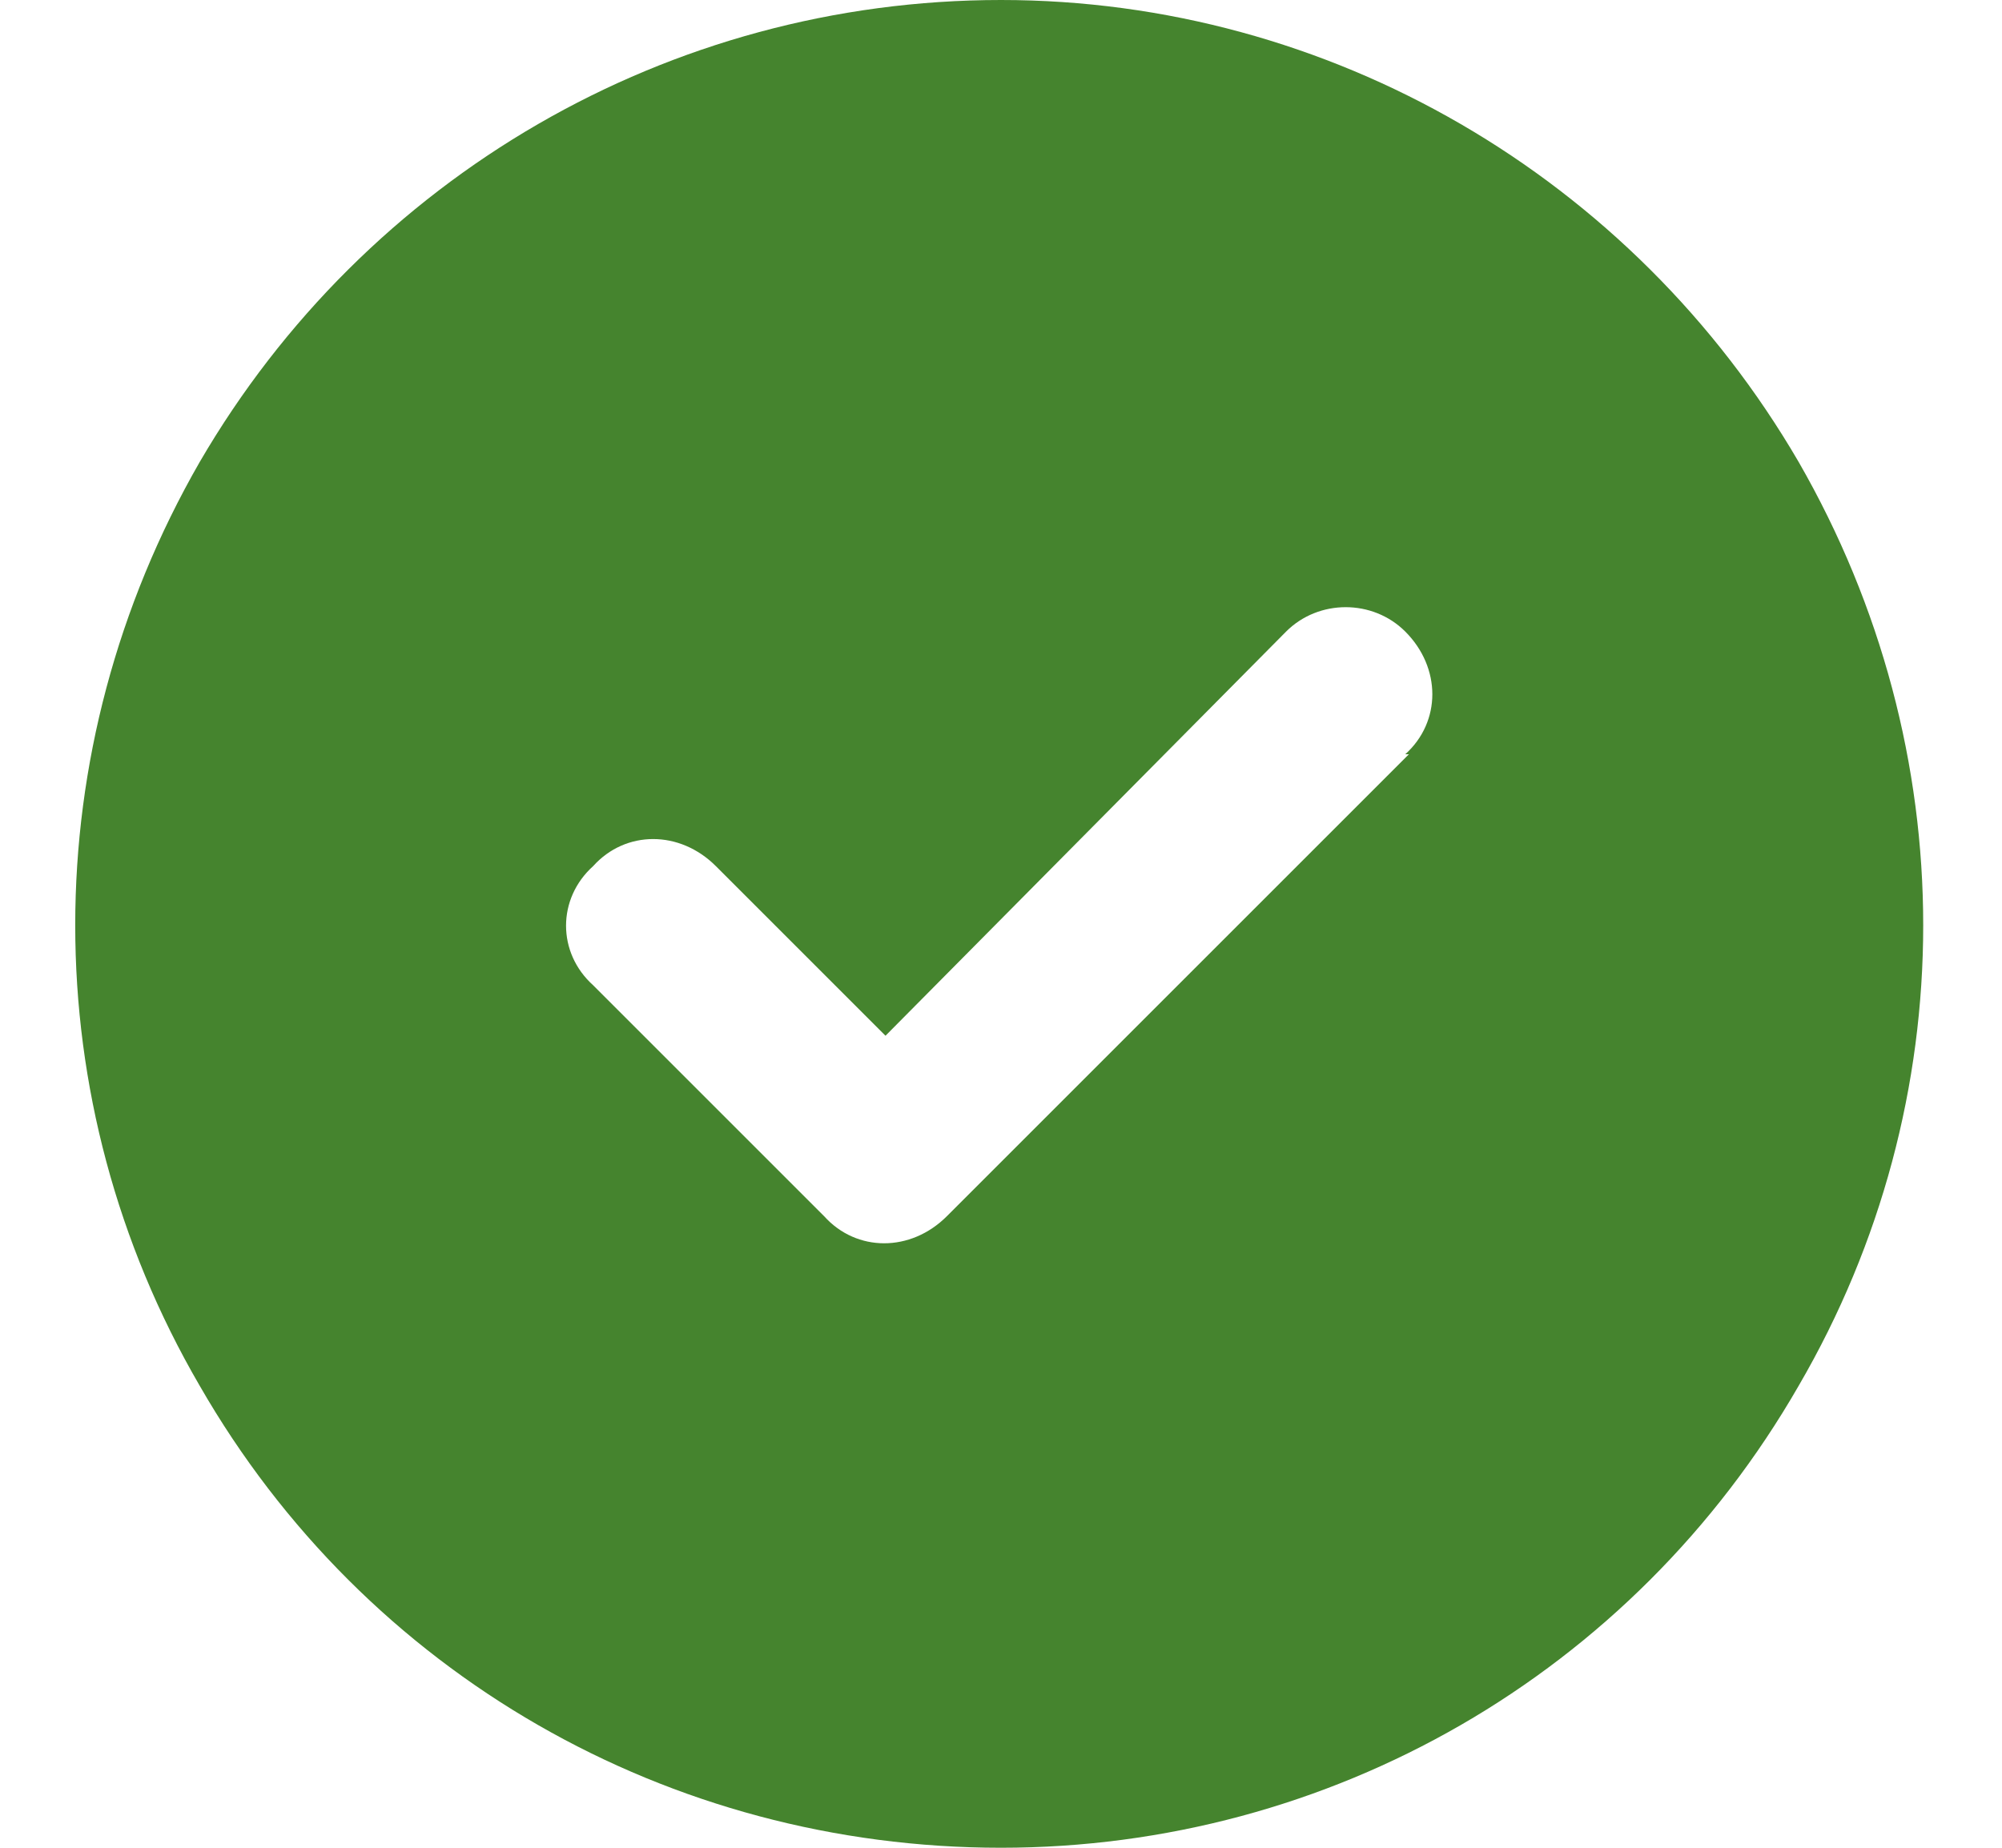 <svg width="26" height="24" viewBox="0 0 26 24" fill="none" xmlns="http://www.w3.org/2000/svg">
<path d="M13 24C8.688 24 4.75 21.75 2.594 18C0.438 14.297 0.438 9.75 2.594 6C4.75 2.297 8.688 0 13 0C17.266 0 21.203 2.297 23.359 6C25.516 9.75 25.516 14.297 23.359 18C21.203 21.75 17.266 24 13 24ZM18.297 9.797H18.25C18.719 9.375 18.719 8.672 18.25 8.203C17.828 7.781 17.125 7.781 16.703 8.203L11.5 13.453L9.297 11.25C8.828 10.781 8.125 10.781 7.703 11.25C7.234 11.672 7.234 12.375 7.703 12.797L10.703 15.797C11.125 16.266 11.828 16.266 12.297 15.797L18.297 9.797Z" fill="#45842E"/>
</svg>
